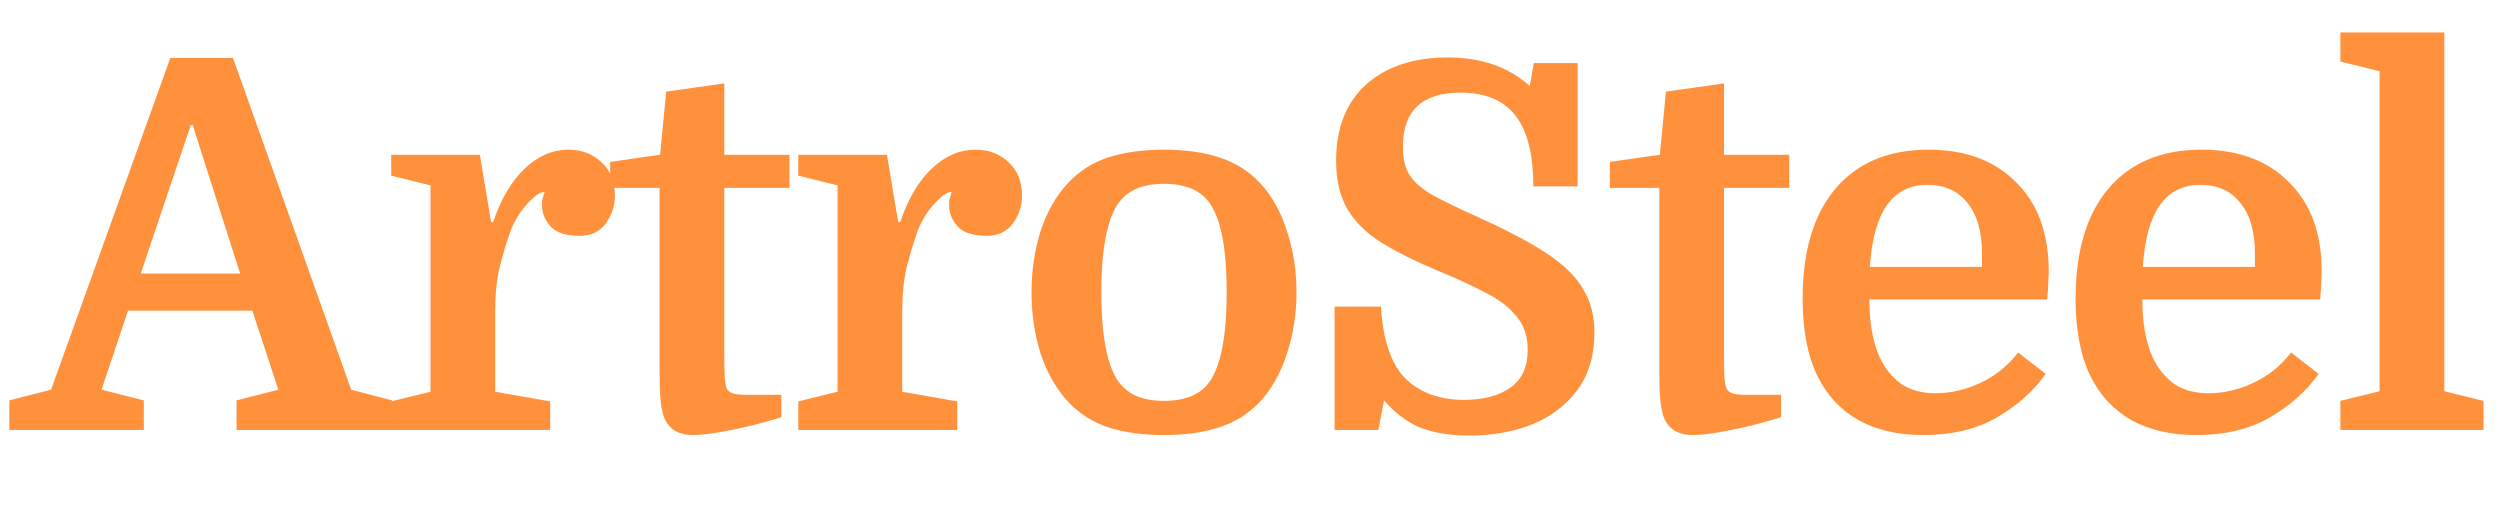 <svg width="157" height="32" viewBox="0 0 157 32" fill="none" xmlns="http://www.w3.org/2000/svg">
<path d="M17.48 24.472L15.848 19.512H8.04L6.376 24.472L9.032 25.144V27H0.584V25.144L3.208 24.472L10.696 3.64H14.632L22.056 24.472L24.616 25.144V27H14.856V25.144L17.48 24.472ZM11.976 7.864L8.84 17.176H15.08L12.104 7.864H11.976ZM34.201 12.056C33.967 12.056 33.7 12.205 33.401 12.504C33.103 12.781 32.825 13.112 32.569 13.496C32.335 13.88 32.164 14.221 32.057 14.52C31.801 15.245 31.577 15.992 31.385 16.76C31.193 17.528 31.097 18.467 31.097 19.576V24.6L34.553 25.208V27H24.569V25.208L27.033 24.6V11.64L24.569 11.032V9.72H30.137L30.841 13.944H30.969C31.46 12.493 32.121 11.373 32.953 10.584C33.785 9.795 34.703 9.4 35.705 9.4C36.537 9.4 37.231 9.667 37.785 10.2C38.34 10.712 38.617 11.405 38.617 12.28C38.617 12.92 38.425 13.507 38.041 14.04C37.657 14.552 37.113 14.808 36.409 14.808C35.556 14.808 34.948 14.616 34.585 14.232C34.223 13.827 34.041 13.389 34.041 12.92C34.041 12.771 34.041 12.664 34.041 12.6C34.063 12.515 34.116 12.333 34.201 12.056ZM38.318 11.8V10.168L41.453 9.72L41.837 5.752L45.486 5.24V9.72H49.581V11.8H45.486V22.264C45.486 22.989 45.496 23.491 45.517 23.768C45.539 24.024 45.581 24.237 45.645 24.408C45.709 24.536 45.827 24.632 45.998 24.696C46.168 24.76 46.446 24.792 46.83 24.792H49.069V26.2C47.832 26.584 46.733 26.861 45.773 27.032C44.835 27.224 44.088 27.32 43.533 27.32C42.574 27.32 41.955 26.925 41.678 26.136C41.592 25.88 41.528 25.549 41.486 25.144C41.443 24.739 41.422 24.141 41.422 23.352V11.8H38.318ZM59.765 12.056C59.53 12.056 59.264 12.205 58.965 12.504C58.666 12.781 58.389 13.112 58.133 13.496C57.898 13.88 57.728 14.221 57.621 14.52C57.365 15.245 57.141 15.992 56.949 16.76C56.757 17.528 56.661 18.467 56.661 19.576V24.6L60.117 25.208V27H50.133V25.208L52.597 24.6V11.64L50.133 11.032V9.72H55.701L56.405 13.944H56.533C57.024 12.493 57.685 11.373 58.517 10.584C59.349 9.795 60.266 9.4 61.269 9.4C62.101 9.4 62.794 9.667 63.349 10.2C63.904 10.712 64.181 11.405 64.181 12.28C64.181 12.92 63.989 13.507 63.605 14.04C63.221 14.552 62.677 14.808 61.973 14.808C61.12 14.808 60.512 14.616 60.149 14.232C59.786 13.827 59.605 13.389 59.605 12.92C59.605 12.771 59.605 12.664 59.605 12.6C59.626 12.515 59.68 12.333 59.765 12.056ZM81.42 18.36C81.42 19.725 81.218 21.016 80.812 22.232C80.428 23.427 79.863 24.429 79.116 25.24C78.412 25.987 77.559 26.52 76.556 26.84C75.575 27.16 74.423 27.32 73.1 27.32C71.778 27.32 70.615 27.16 69.612 26.84C68.631 26.52 67.788 25.987 67.084 25.24C66.338 24.429 65.762 23.427 65.356 22.232C64.972 21.016 64.78 19.725 64.78 18.36C64.78 16.995 64.972 15.704 65.356 14.488C65.762 13.272 66.338 12.269 67.084 11.48C67.788 10.733 68.631 10.2 69.612 9.88C70.615 9.56 71.778 9.4 73.1 9.4C74.423 9.4 75.575 9.56 76.556 9.88C77.559 10.2 78.412 10.733 79.116 11.48C79.863 12.269 80.428 13.272 80.812 14.488C81.218 15.704 81.42 16.995 81.42 18.36ZM70.188 23.896C70.487 24.323 70.871 24.643 71.34 24.856C71.831 25.069 72.418 25.176 73.1 25.176C73.783 25.176 74.37 25.069 74.86 24.856C75.351 24.643 75.735 24.323 76.012 23.896C76.695 22.851 77.036 21.005 77.036 18.36C77.036 17.016 76.951 15.885 76.78 14.968C76.61 14.051 76.354 13.336 76.012 12.824C75.735 12.397 75.351 12.077 74.86 11.864C74.37 11.651 73.783 11.544 73.1 11.544C72.418 11.544 71.831 11.651 71.34 11.864C70.871 12.077 70.487 12.397 70.188 12.824C69.506 13.869 69.164 15.715 69.164 18.36C69.164 21.005 69.506 22.851 70.188 23.896ZM92.26 27.352C91.044 27.352 90.01 27.181 89.156 26.84C88.324 26.477 87.578 25.912 86.916 25.144L86.564 27H83.812V19.256H86.724C86.852 21.389 87.375 22.904 88.292 23.8C89.21 24.675 90.426 25.112 91.94 25.112C93.156 25.112 94.127 24.856 94.852 24.344C95.578 23.832 95.94 23.043 95.94 21.976C95.94 21.101 95.695 20.387 95.204 19.832C94.735 19.256 94.063 18.755 93.188 18.328C92.335 17.88 91.332 17.421 90.18 16.952C88.858 16.397 87.727 15.832 86.788 15.256C85.85 14.68 85.135 13.987 84.644 13.176C84.154 12.365 83.908 11.341 83.908 10.104C83.908 8.035 84.538 6.435 85.796 5.304C87.076 4.173 88.783 3.608 90.916 3.608C93.028 3.608 94.746 4.205 96.068 5.4L96.324 3.96H99.076V11.704H96.292C96.292 9.699 95.919 8.216 95.172 7.256C94.426 6.296 93.274 5.816 91.716 5.816C89.306 5.816 88.1 6.957 88.1 9.24C88.1 9.987 88.25 10.584 88.548 11.032C88.847 11.48 89.338 11.896 90.02 12.28C90.724 12.664 91.674 13.123 92.868 13.656C94.66 14.467 96.09 15.224 97.156 15.928C98.223 16.632 98.98 17.379 99.428 18.168C99.898 18.936 100.132 19.843 100.132 20.888C100.132 22.317 99.78 23.512 99.076 24.472C98.372 25.432 97.423 26.157 96.228 26.648C95.055 27.117 93.732 27.352 92.26 27.352ZM101.101 11.8V10.168L104.237 9.72L104.621 5.752L108.269 5.24V9.72H112.365V11.8H108.269V22.264C108.269 22.989 108.28 23.491 108.301 23.768C108.323 24.024 108.365 24.237 108.429 24.408C108.493 24.536 108.611 24.632 108.781 24.696C108.952 24.76 109.229 24.792 109.613 24.792H111.853V26.2C110.616 26.584 109.517 26.861 108.557 27.032C107.619 27.224 106.872 27.32 106.317 27.32C105.357 27.32 104.739 26.925 104.461 26.136C104.376 25.88 104.312 25.549 104.269 25.144C104.227 24.739 104.205 24.141 104.205 23.352V11.8H101.101ZM128.565 18.808H117.397C117.397 20.259 117.61 21.464 118.037 22.424C118.378 23.149 118.837 23.715 119.413 24.12C119.989 24.504 120.703 24.696 121.557 24.696C122.495 24.696 123.423 24.483 124.341 24.056C125.279 23.629 126.079 22.989 126.741 22.136L128.469 23.48C127.722 24.547 126.709 25.453 125.429 26.2C124.17 26.947 122.613 27.32 120.757 27.32C119.199 27.32 117.855 27.011 116.725 26.392C115.594 25.752 114.73 24.824 114.133 23.608C113.813 22.947 113.578 22.211 113.429 21.4C113.279 20.589 113.205 19.715 113.205 18.776C113.205 15.789 113.887 13.485 115.253 11.864C116.639 10.221 118.591 9.4 121.109 9.4C123.434 9.4 125.269 10.083 126.613 11.448C127.978 12.792 128.661 14.659 128.661 17.048C128.661 17.283 128.65 17.517 128.629 17.752C128.629 17.965 128.607 18.317 128.565 18.808ZM121.045 11.608C118.847 11.608 117.642 13.325 117.429 16.76H124.469V15.928C124.469 14.541 124.159 13.475 123.541 12.728C122.943 11.981 122.111 11.608 121.045 11.608ZM145.706 18.808H134.538C134.538 20.259 134.751 21.464 135.178 22.424C135.519 23.149 135.978 23.715 136.554 24.12C137.13 24.504 137.845 24.696 138.698 24.696C139.637 24.696 140.565 24.483 141.482 24.056C142.421 23.629 143.221 22.989 143.882 22.136L145.61 23.48C144.863 24.547 143.85 25.453 142.57 26.2C141.311 26.947 139.754 27.32 137.898 27.32C136.341 27.32 134.997 27.011 133.866 26.392C132.735 25.752 131.871 24.824 131.274 23.608C130.954 22.947 130.719 22.211 130.57 21.4C130.421 20.589 130.346 19.715 130.346 18.776C130.346 15.789 131.029 13.485 132.394 11.864C133.781 10.221 135.733 9.4 138.25 9.4C140.575 9.4 142.41 10.083 143.754 11.448C145.119 12.792 145.802 14.659 145.802 17.048C145.802 17.283 145.791 17.517 145.77 17.752C145.77 17.965 145.749 18.317 145.706 18.808ZM138.186 11.608C135.989 11.608 134.783 13.325 134.57 16.76H141.61V15.928C141.61 14.541 141.301 13.475 140.682 12.728C140.085 11.981 139.253 11.608 138.186 11.608ZM149.439 24.568V4.472L146.975 3.864V2.04H153.503V24.568L155.967 25.176V27H146.975V25.176L149.439 24.568Z" fill="#FF913D"/>
</svg>
